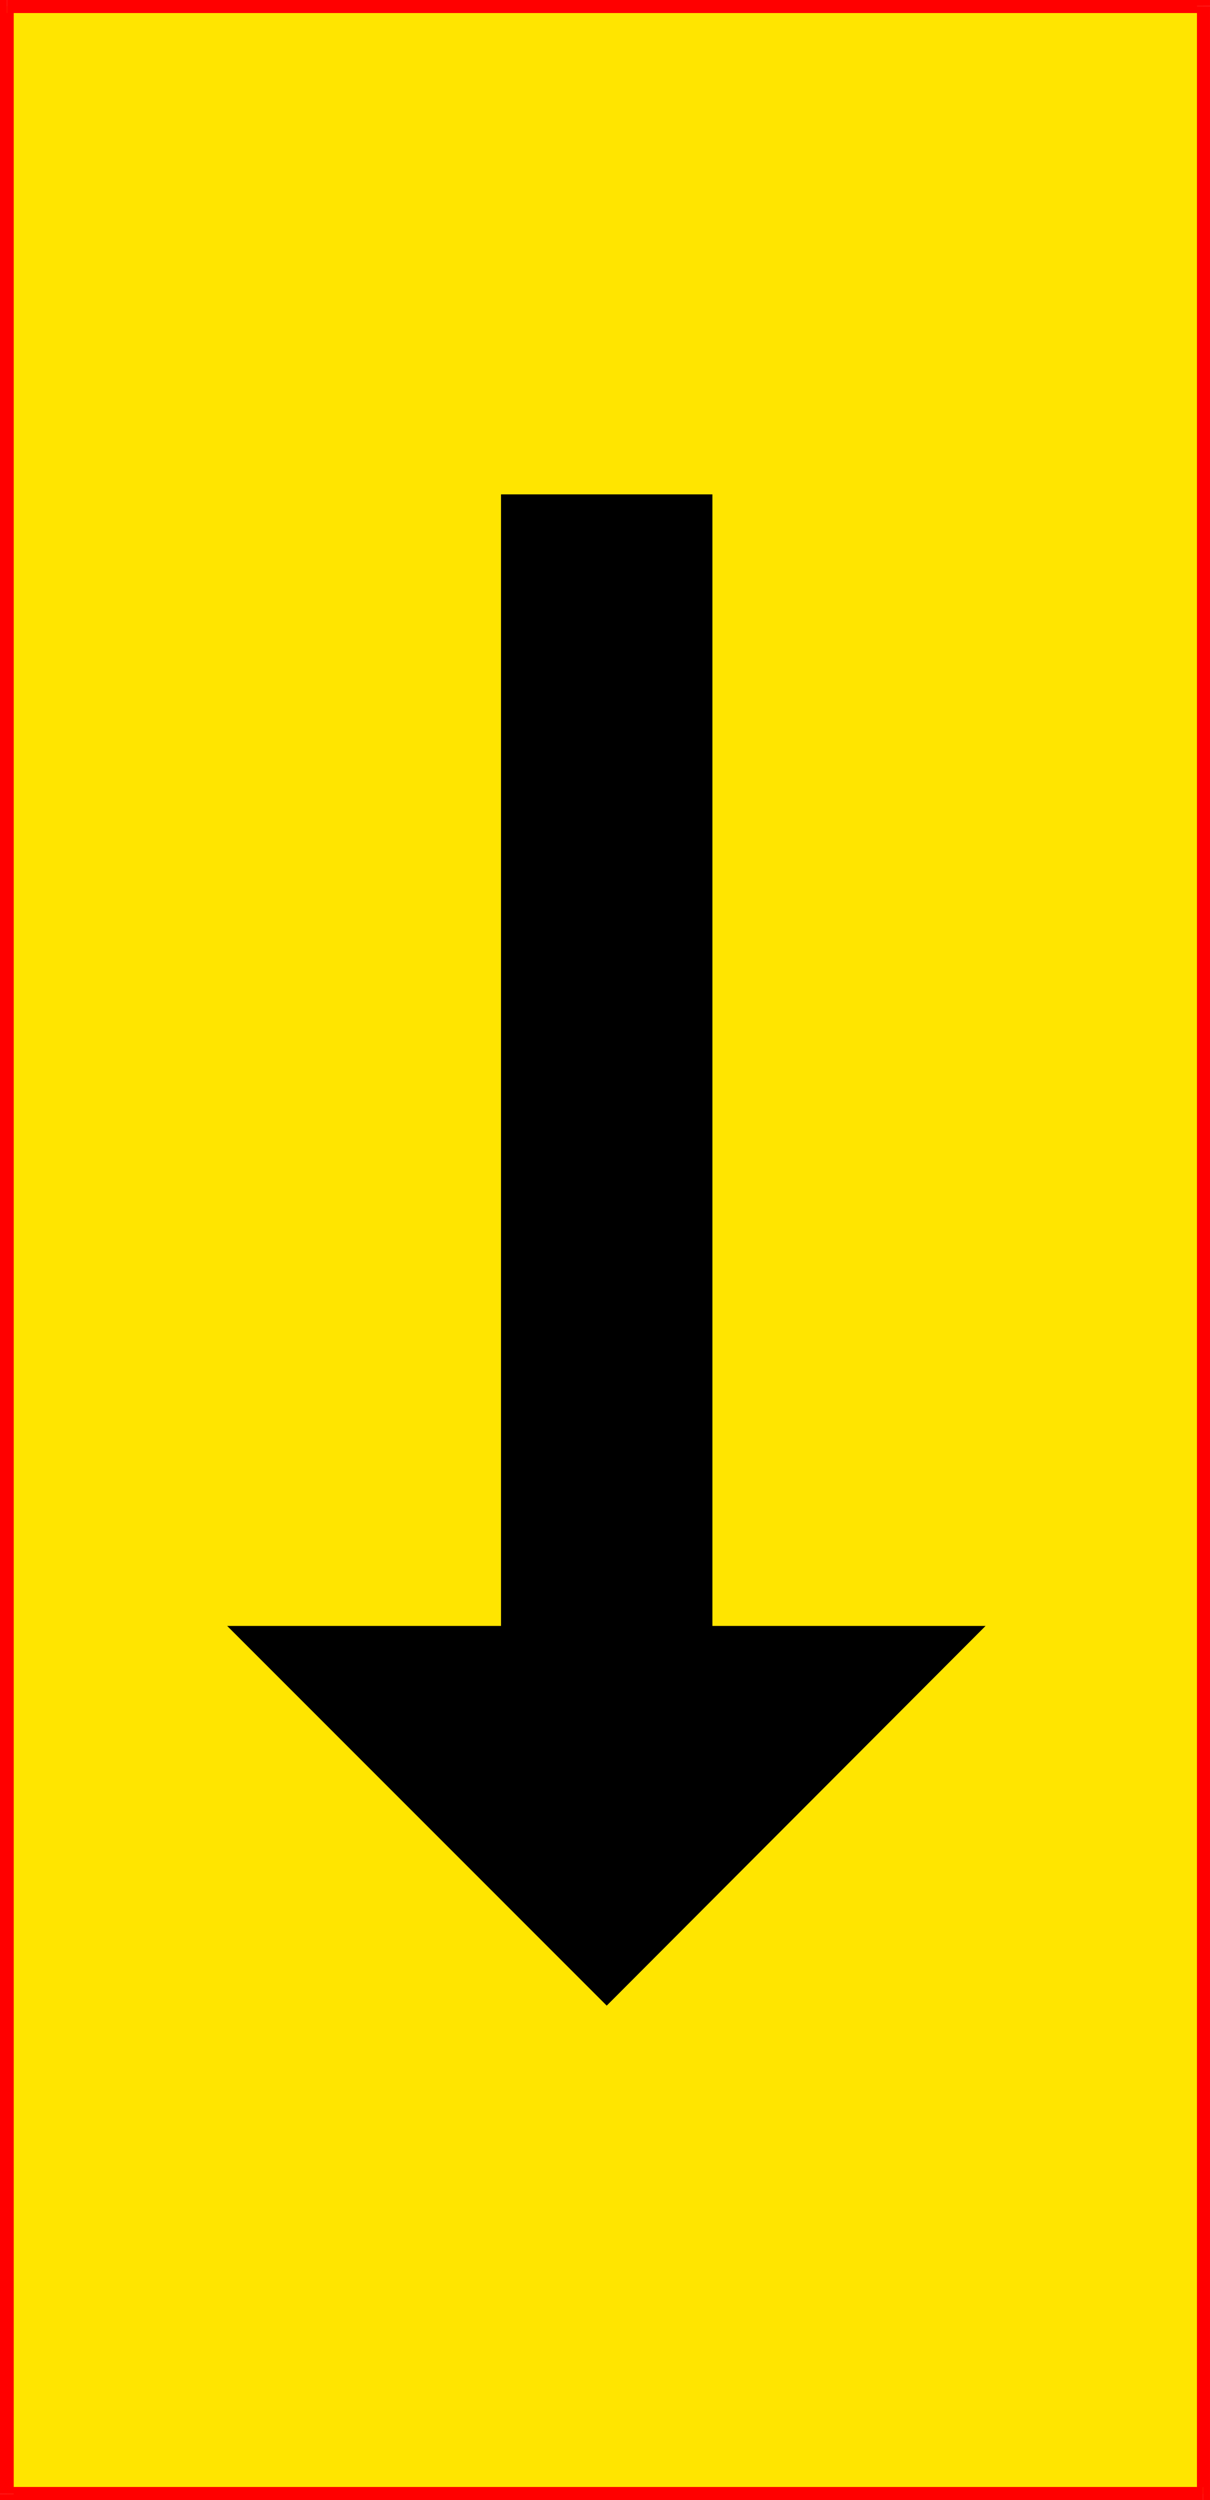 <?xml version="1.0" encoding="UTF-8" standalone="no"?>
<svg
   version="1.0"
   width="75.362mm"
   height="155.668mm"
   id="svg6"
   sodipodi:docname="Arrow 02.wmf"
   xmlns:inkscape="http://www.inkscape.org/namespaces/inkscape"
   xmlns:sodipodi="http://sodipodi.sourceforge.net/DTD/sodipodi-0.dtd"
   xmlns="http://www.w3.org/2000/svg"
   xmlns:svg="http://www.w3.org/2000/svg">
  <sodipodi:namedview
     id="namedview6"
     pagecolor="#ffffff"
     bordercolor="#000000"
     borderopacity="0.25"
     inkscape:showpageshadow="2"
     inkscape:pageopacity="0.0"
     inkscape:pagecheckerboard="0"
     inkscape:deskcolor="#d1d1d1"
     inkscape:document-units="mm" />
  <defs
     id="defs1">
    <pattern
       id="WMFhbasepattern"
       patternUnits="userSpaceOnUse"
       width="6"
       height="6"
       x="0"
       y="0" />
  </defs>
  <path
     style="fill:#ffe500;fill-opacity:1;fill-rule:evenodd;stroke:none"
     d="M 1.616,586.899 V 1.454 H 283.216 V 586.899 Z"
     id="path1" />
  <path
     style="fill:#ff0000;fill-opacity:1;fill-rule:evenodd;stroke:none"
     d="M 1.616,0 0,1.454 V 586.899 H 3.231 V 1.454 L 1.616,3.07 V 0 H 0 v 1.454 z"
     id="path2" />
  <path
     style="fill:#ff0000;fill-opacity:1;fill-rule:evenodd;stroke:none"
     d="M 284.832,1.454 283.216,0 H 1.616 V 3.07 H 283.216 l -1.454,-1.616 h 3.07 V 0 h -1.616 z"
     id="path3" />
  <path
     style="fill:#ff0000;fill-opacity:1;fill-rule:evenodd;stroke:none"
     d="m 283.216,588.353 1.616,-1.454 V 1.454 h -3.07 V 586.899 l 1.454,-1.616 v 3.07 h 1.616 v -1.454 z"
     id="path4" />
  <path
     style="fill:#ff0000;fill-opacity:1;fill-rule:evenodd;stroke:none"
     d="m 0,586.899 1.616,1.454 H 283.216 v -3.07 H 1.616 l 1.616,1.616 H 0 v 1.454 h 1.616 z"
     id="path5" />
  <path
     style="fill:#000000;fill-opacity:1;fill-rule:evenodd;stroke:none"
     d="M 142.82,472.008 53.477,382.648 H 117.939 V 116.346 h 49.761 v 266.302 h 64.301 z"
     id="path6" />
</svg>
